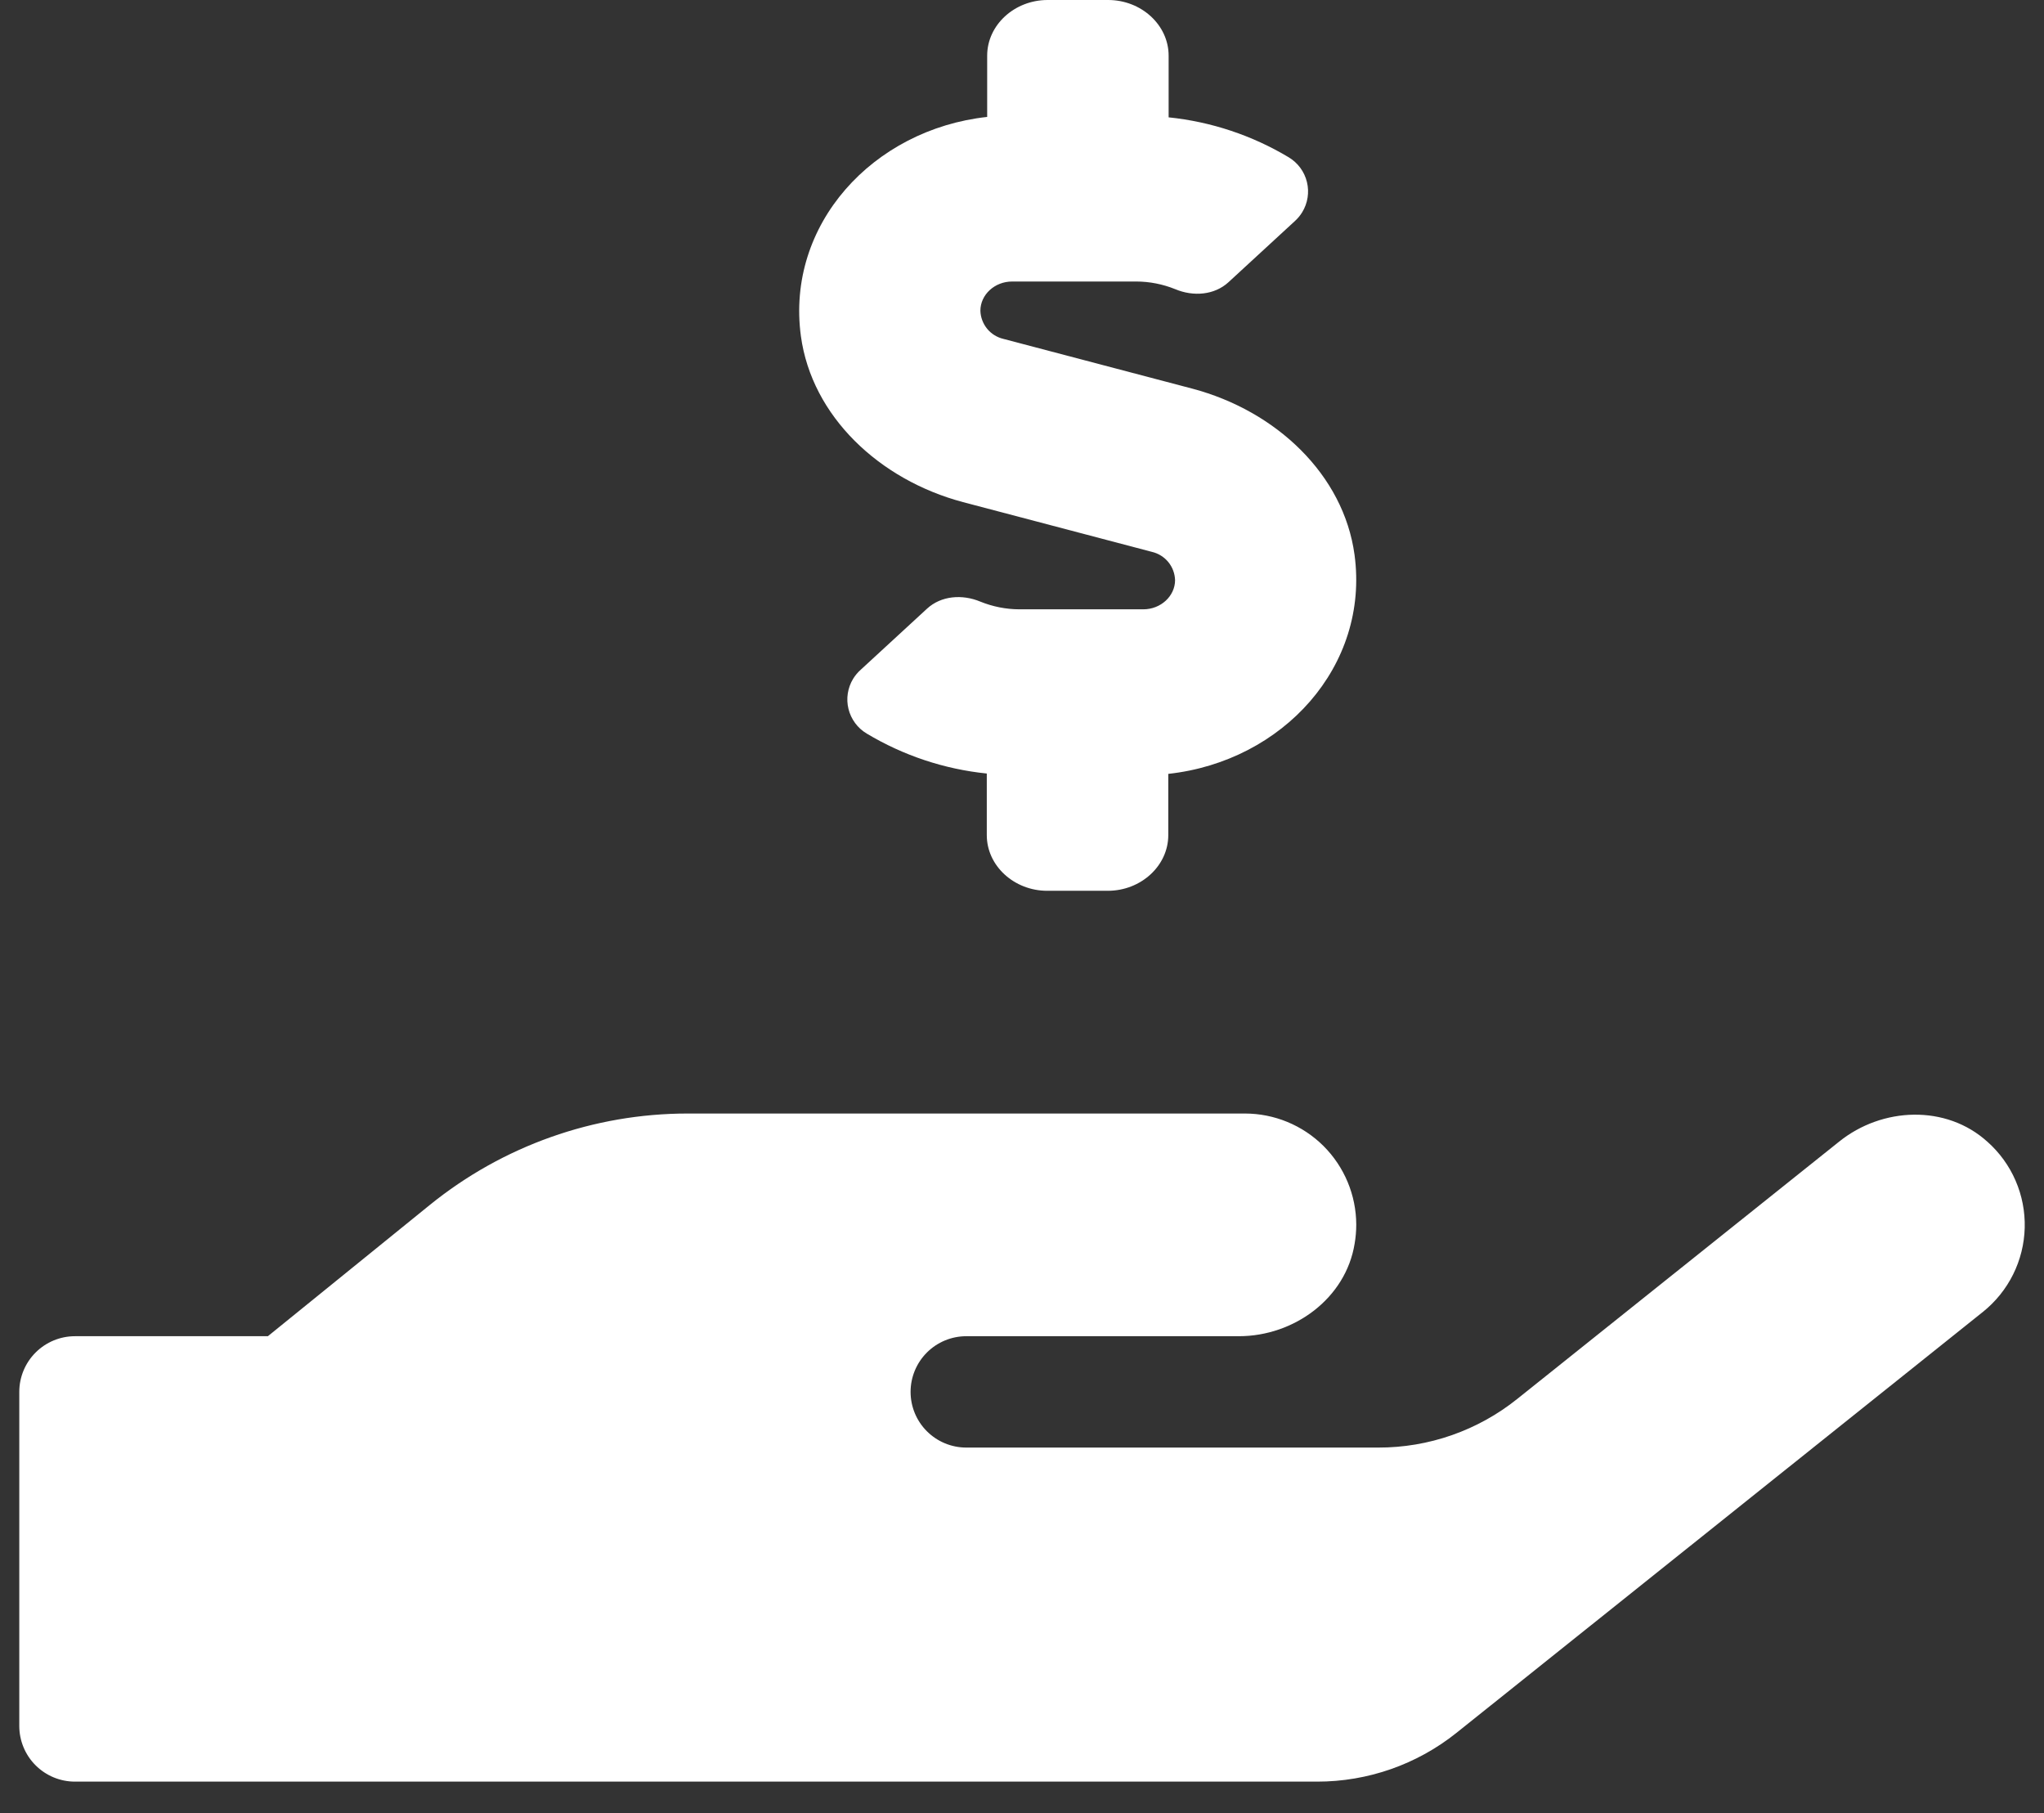 <svg width="53" height="47" viewBox="0 0 53 47" fill="none" xmlns="http://www.w3.org/2000/svg">
<rect x="0" y="0" width="53" height="47" fill="#333333" stroke="none"/>
<path d="M24.971 13.017L29.87 14.307C30.037 14.346 30.185 14.439 30.294 14.571C30.402 14.703 30.463 14.867 30.469 15.038C30.469 15.453 30.099 15.796 29.645 15.796H26.431C26.085 15.795 25.742 15.727 25.421 15.597C24.948 15.399 24.403 15.444 24.04 15.777L22.325 17.356C22.245 17.426 22.177 17.506 22.122 17.596C22.051 17.712 22.004 17.841 21.983 17.976C21.962 18.11 21.968 18.247 22.001 18.379C22.033 18.511 22.092 18.635 22.173 18.745C22.253 18.854 22.355 18.946 22.472 19.016C23.422 19.586 24.485 19.94 25.587 20.053V21.65C25.587 22.444 26.294 23.093 27.155 23.093H28.724C29.586 23.093 30.293 22.444 30.293 21.65V20.062C33.265 19.738 35.514 17.266 35.122 14.379C34.838 12.305 33.095 10.654 30.919 10.076L26.02 8.786C25.853 8.747 25.704 8.655 25.596 8.523C25.488 8.39 25.426 8.226 25.421 8.056C25.421 7.641 25.79 7.298 26.244 7.298H29.458C29.806 7.298 30.15 7.366 30.472 7.496C30.944 7.695 31.491 7.65 31.854 7.316L33.569 5.737C33.645 5.669 33.712 5.59 33.765 5.503C33.836 5.387 33.884 5.258 33.905 5.123C33.926 4.989 33.921 4.851 33.888 4.719C33.856 4.586 33.798 4.462 33.717 4.352C33.636 4.242 33.535 4.15 33.418 4.079C32.468 3.51 31.404 3.155 30.302 3.042V1.443C30.302 0.65 29.596 0 28.733 0H27.165C26.303 0 25.597 0.65 25.597 1.443V3.031C22.628 3.356 20.375 5.827 20.767 8.714C21.05 10.789 22.799 12.44 24.971 13.017ZM51.531 29.598C50.466 28.632 48.805 28.695 47.685 29.598L39.344 36.264C38.32 37.085 37.045 37.531 35.733 37.527H25.056C24.672 37.527 24.305 37.375 24.034 37.104C23.763 36.834 23.611 36.466 23.611 36.084C23.611 35.701 23.763 35.334 24.034 35.063C24.305 34.792 24.672 34.64 25.056 34.64H32.123C33.559 34.64 34.896 33.657 35.125 32.241C35.153 32.078 35.167 31.913 35.167 31.748C35.165 30.983 34.86 30.251 34.319 29.71C33.777 29.17 33.043 28.867 32.278 28.867H17.833C15.397 28.867 13.036 29.705 11.144 31.238L6.946 34.64H1.944C1.561 34.64 1.194 34.792 0.923 35.063C0.652 35.334 0.5 35.701 0.5 36.084L0.5 44.744C0.5 45.126 0.652 45.494 0.923 45.764C1.194 46.035 1.561 46.187 1.944 46.187H34.153C35.465 46.188 36.739 45.743 37.764 44.924L51.417 34.009C51.745 33.746 52.012 33.415 52.199 33.039C52.386 32.663 52.489 32.25 52.5 31.83C52.511 31.41 52.43 30.992 52.263 30.607C52.096 30.221 51.846 29.877 51.532 29.598H51.531Z" fill="white"/>
</svg>

